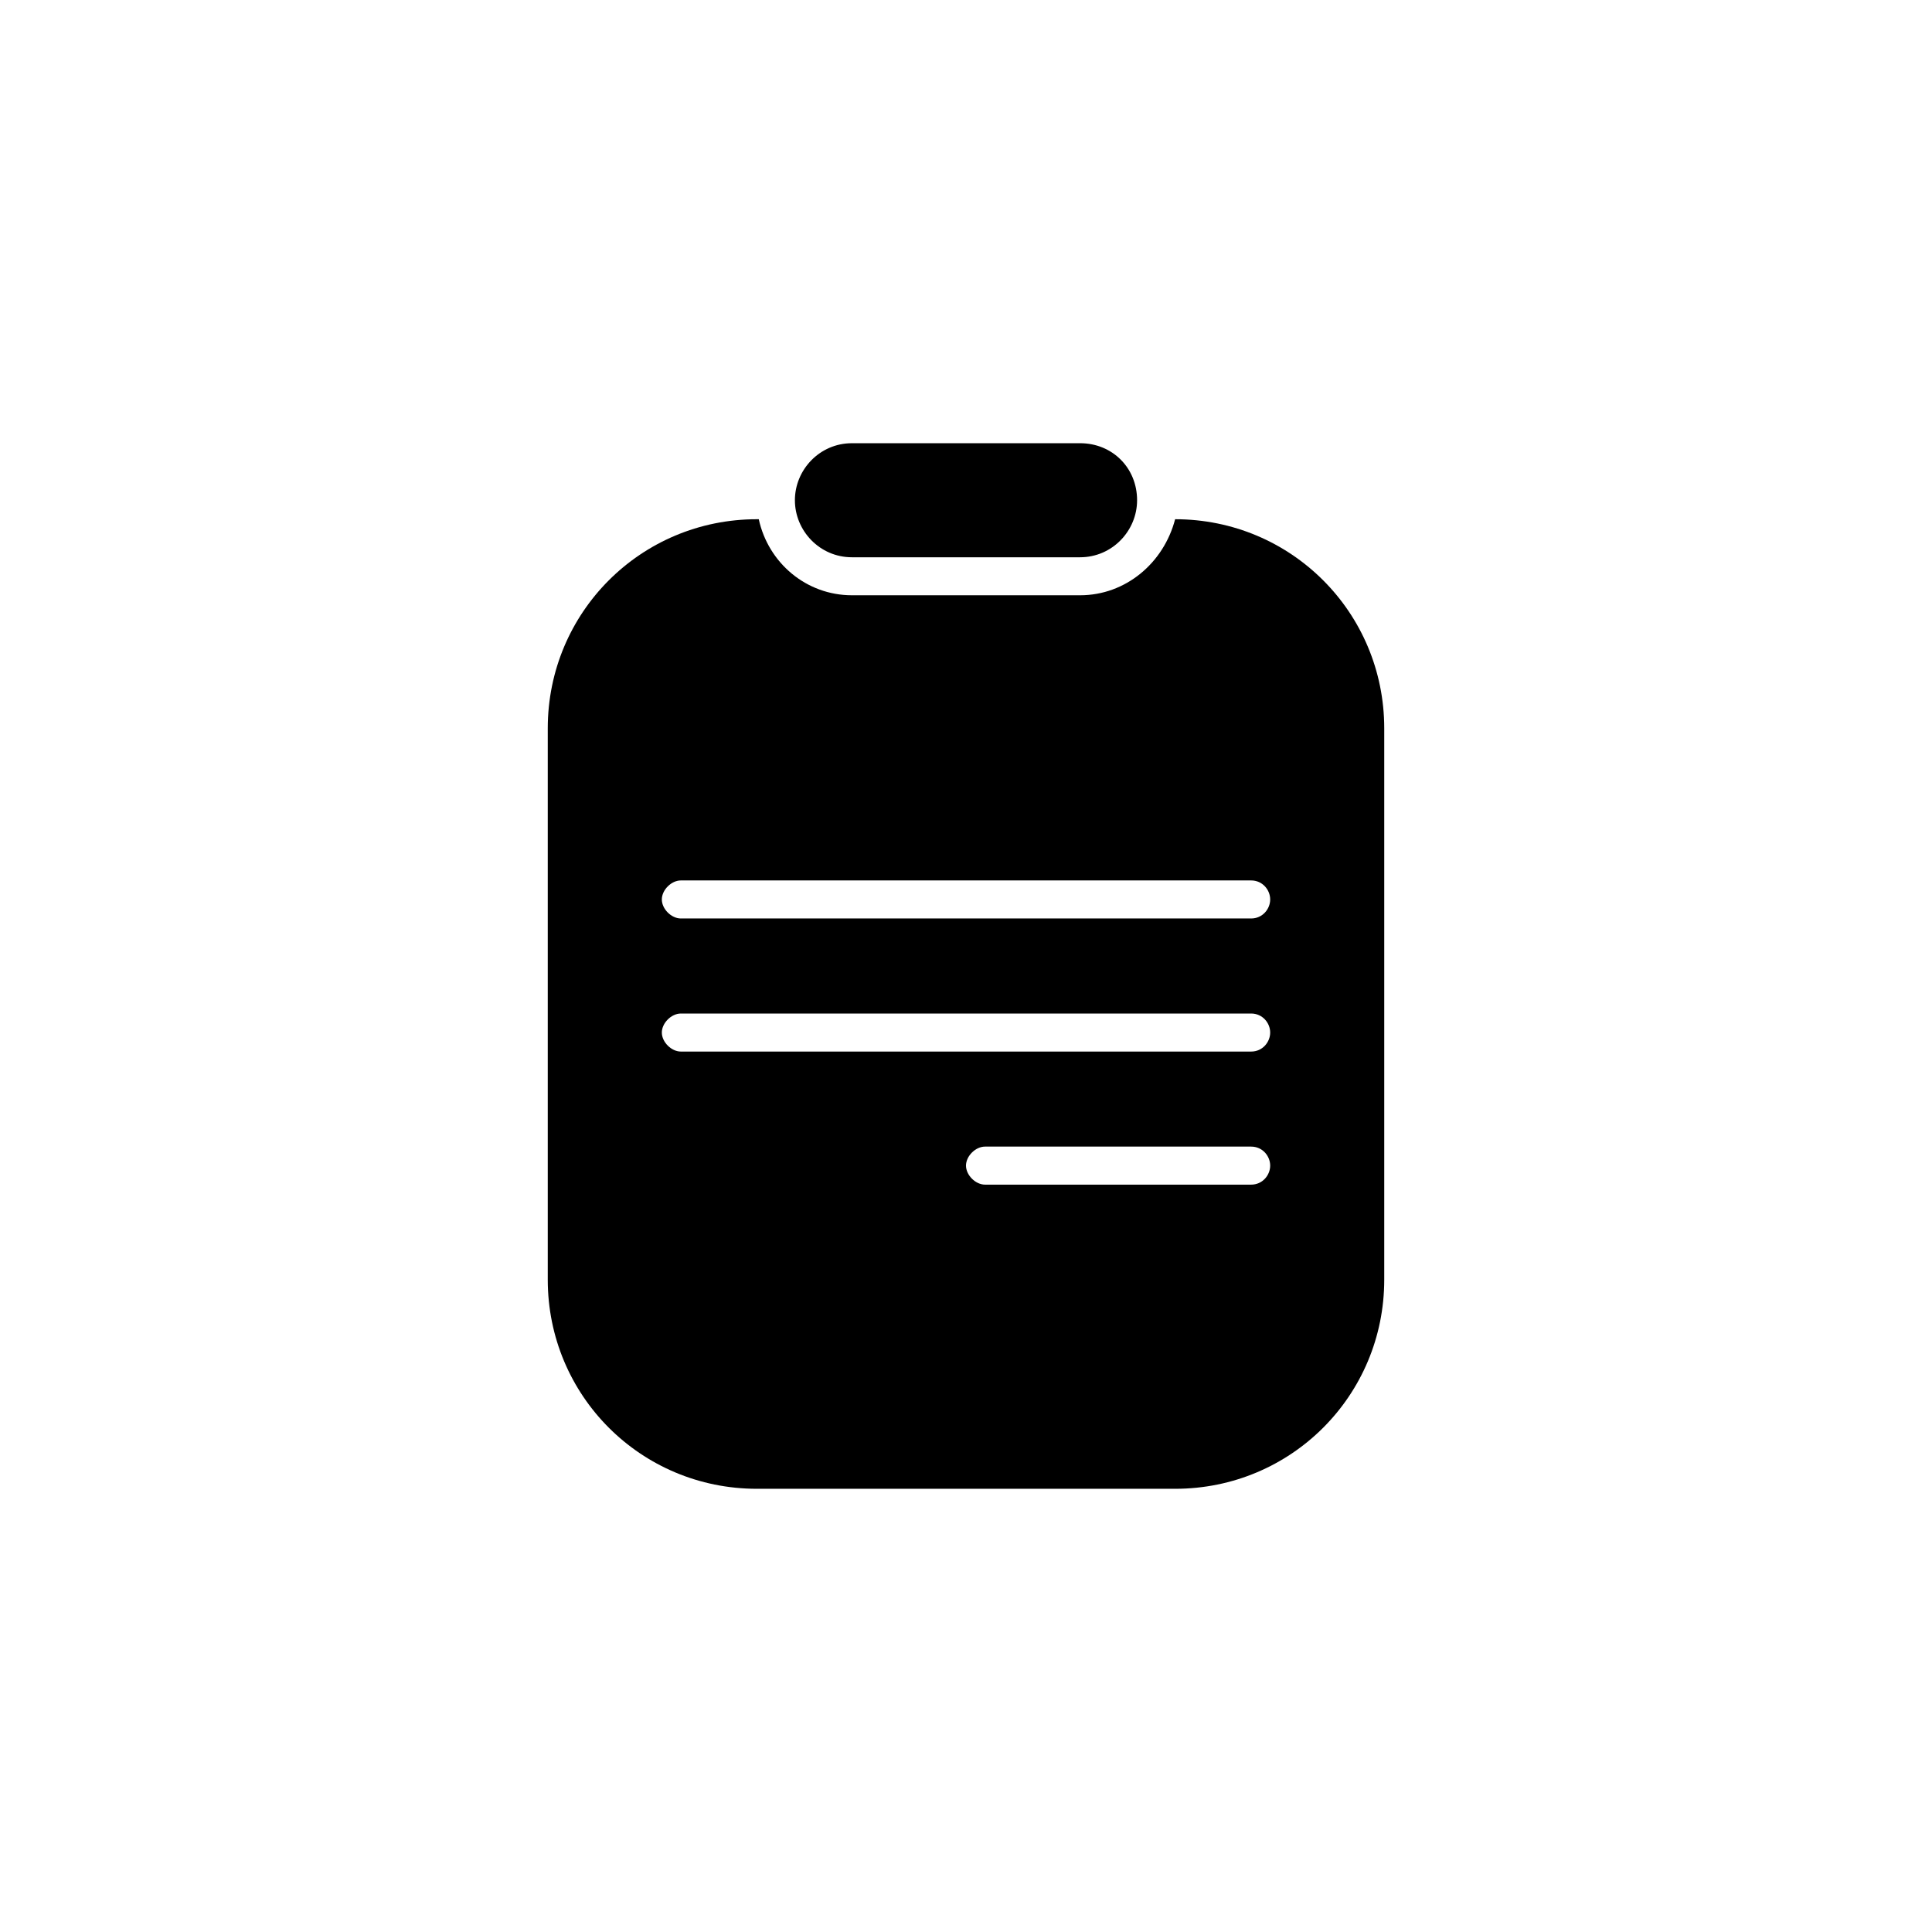 <?xml version="1.0" encoding="UTF-8"?>
<!-- Uploaded to: ICON Repo, www.iconrepo.com, Generator: ICON Repo Mixer Tools -->
<svg fill="#000000" width="800px" height="800px" version="1.1" viewBox="144 144 512 512" xmlns="http://www.w3.org/2000/svg">
 <g>
  <path d="m445.34 276.57c0 8.062-6.551 15.113-15.113 15.113h-60.457c-8.566 0-15.113-7.055-15.113-15.113 0-8.062 6.551-15.113 15.113-15.113h60.457c8.566-0.004 15.113 6.547 15.113 15.113z"/>
  <path d="m455.42 281.6c-3.023 11.586-13.098 20.152-25.191 20.152h-60.457c-12.09 0-22.168-8.566-24.688-20.152h-0.504c-30.73 0-55.418 24.688-55.418 55.418v146.11c0 30.73 24.688 55.418 55.418 55.418h110.84c30.73 0 55.418-24.688 55.418-55.418v-146.11c0-30.73-24.688-55.418-55.418-55.418zm20.152 176.34h-70.535c-2.519 0-5.039-2.519-5.039-5.039 0-2.519 2.519-5.039 5.039-5.039h70.535c3.023 0 5.039 2.519 5.039 5.039 0 2.519-2.016 5.039-5.039 5.039zm0-35.266h-151.14c-2.519 0-5.039-2.519-5.039-5.039 0-2.519 2.519-5.039 5.039-5.039h151.14c3.023 0 5.039 2.519 5.039 5.039 0 2.519-2.016 5.039-5.039 5.039zm0-35.27h-151.14c-2.519 0-5.039-2.519-5.039-5.039s2.519-5.039 5.039-5.039h151.14c3.023 0 5.039 2.519 5.039 5.039s-2.016 5.039-5.039 5.039z"/>
 </g>
</svg>